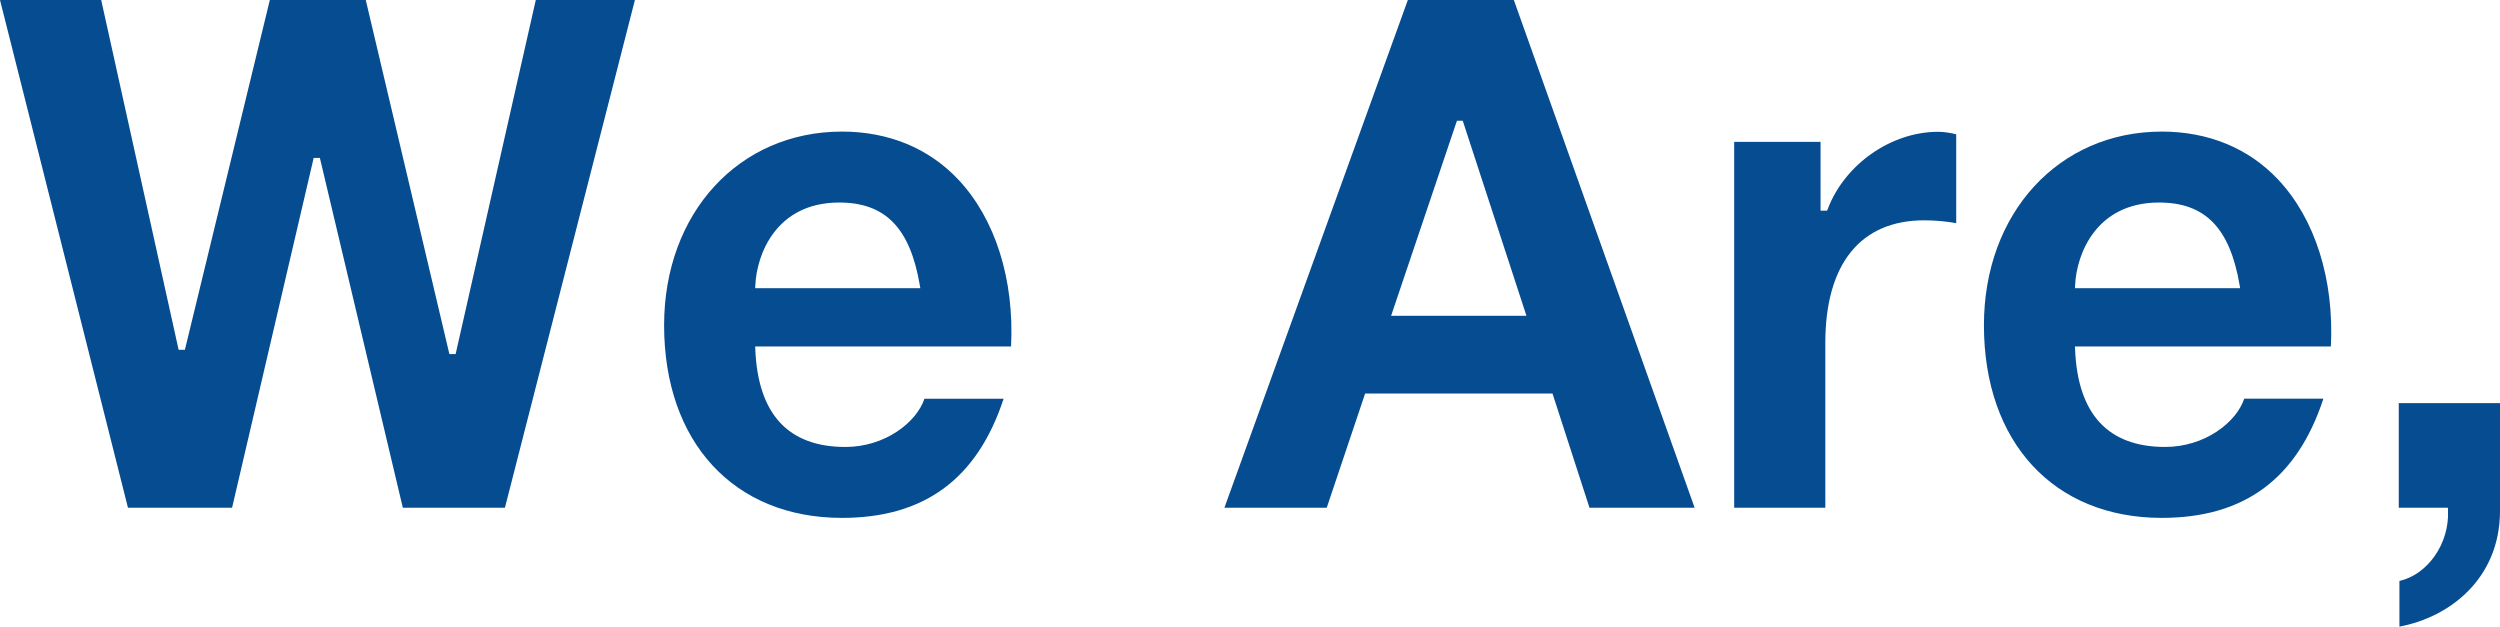 <?xml version="1.0" encoding="UTF-8"?><svg id="b" xmlns="http://www.w3.org/2000/svg" viewBox="0 0 157.979 39.597"><defs><style>.d{fill:#064c90;}</style></defs><g id="c"><polygon class="d" points="25.455 32.083 20.214 9.981 19.821 9.981 14.666 32.083 8.086 32.083 0 0 6.394 0 11.287 22.103 11.684 22.103 17.051 0 23.113 0 28.397 22.375 28.792 22.375 33.857 0 40.121 0 31.907 32.083 25.455 32.083"/><path class="d" d="M53.205,32.726c-6.827,0-11.239-4.78-11.239-12.176,0-7.089,4.727-12.235,11.239-12.235,2.942,0,5.485,1.049,7.353,3.033,2.336,2.481,3.546,6.317,3.332,10.547h-16.169l.009.202c.172,4.079,2.087,6.147,5.693,6.147,2.501,0,4.497-1.556,4.994-3.049h5.003c-1.664,5.066-5.008,7.531-10.215,7.531ZM53.033,12.798c-3.991,0-5.211,3.276-5.302,5.212l-.01.203h10.435l-.039-.227c-.615-3.589-2.183-5.188-5.084-5.188Z"/><path class="d" d="M100.442,32.083l-2.337-7.217h-11.84l-2.426,7.217h-6.466L88.964,0h6.698l11.424,32.083h-6.644ZM87.908,19.954h8.55l-4.025-12.324h-.367l-4.159,12.324Z"/><path class="d" d="M109.585,32.083V8.966h5.459v4.348h.414l.048-.125c1.077-2.816,4.005-4.86,6.962-4.86.339,0,.767.059,1.148.158v5.616c-.564-.11-1.35-.181-2.014-.181-4.035,0-6.257,2.753-6.257,7.753v10.409h-5.761Z"/><path class="d" d="M136.607,32.726c-6.827,0-11.239-4.78-11.239-12.176,0-7.089,4.727-12.235,11.239-12.235,2.941,0,5.483,1.048,7.35,3.03,2.337,2.48,3.548,6.317,3.335,10.549h-16.172l.009.202c.172,4.079,2.087,6.147,5.693,6.147,2.505,0,4.5-1.556,4.994-3.049h5.003c-1.661,5.066-5.004,7.531-10.212,7.531ZM136.435,12.798c-3.994,0-5.214,3.276-5.305,5.212l-.01.203h10.438l-.039-.227c-.615-3.589-2.183-5.188-5.084-5.188Z"/><path class="d" d="M151.624,36.712c1.795-.411,3.159-2.364,3.07-4.441l-.008-.186h-3.105v-6.612h6.398v6.806c0,4.261-3.155,6.722-6.355,7.317v-2.885Z"/></g></svg>